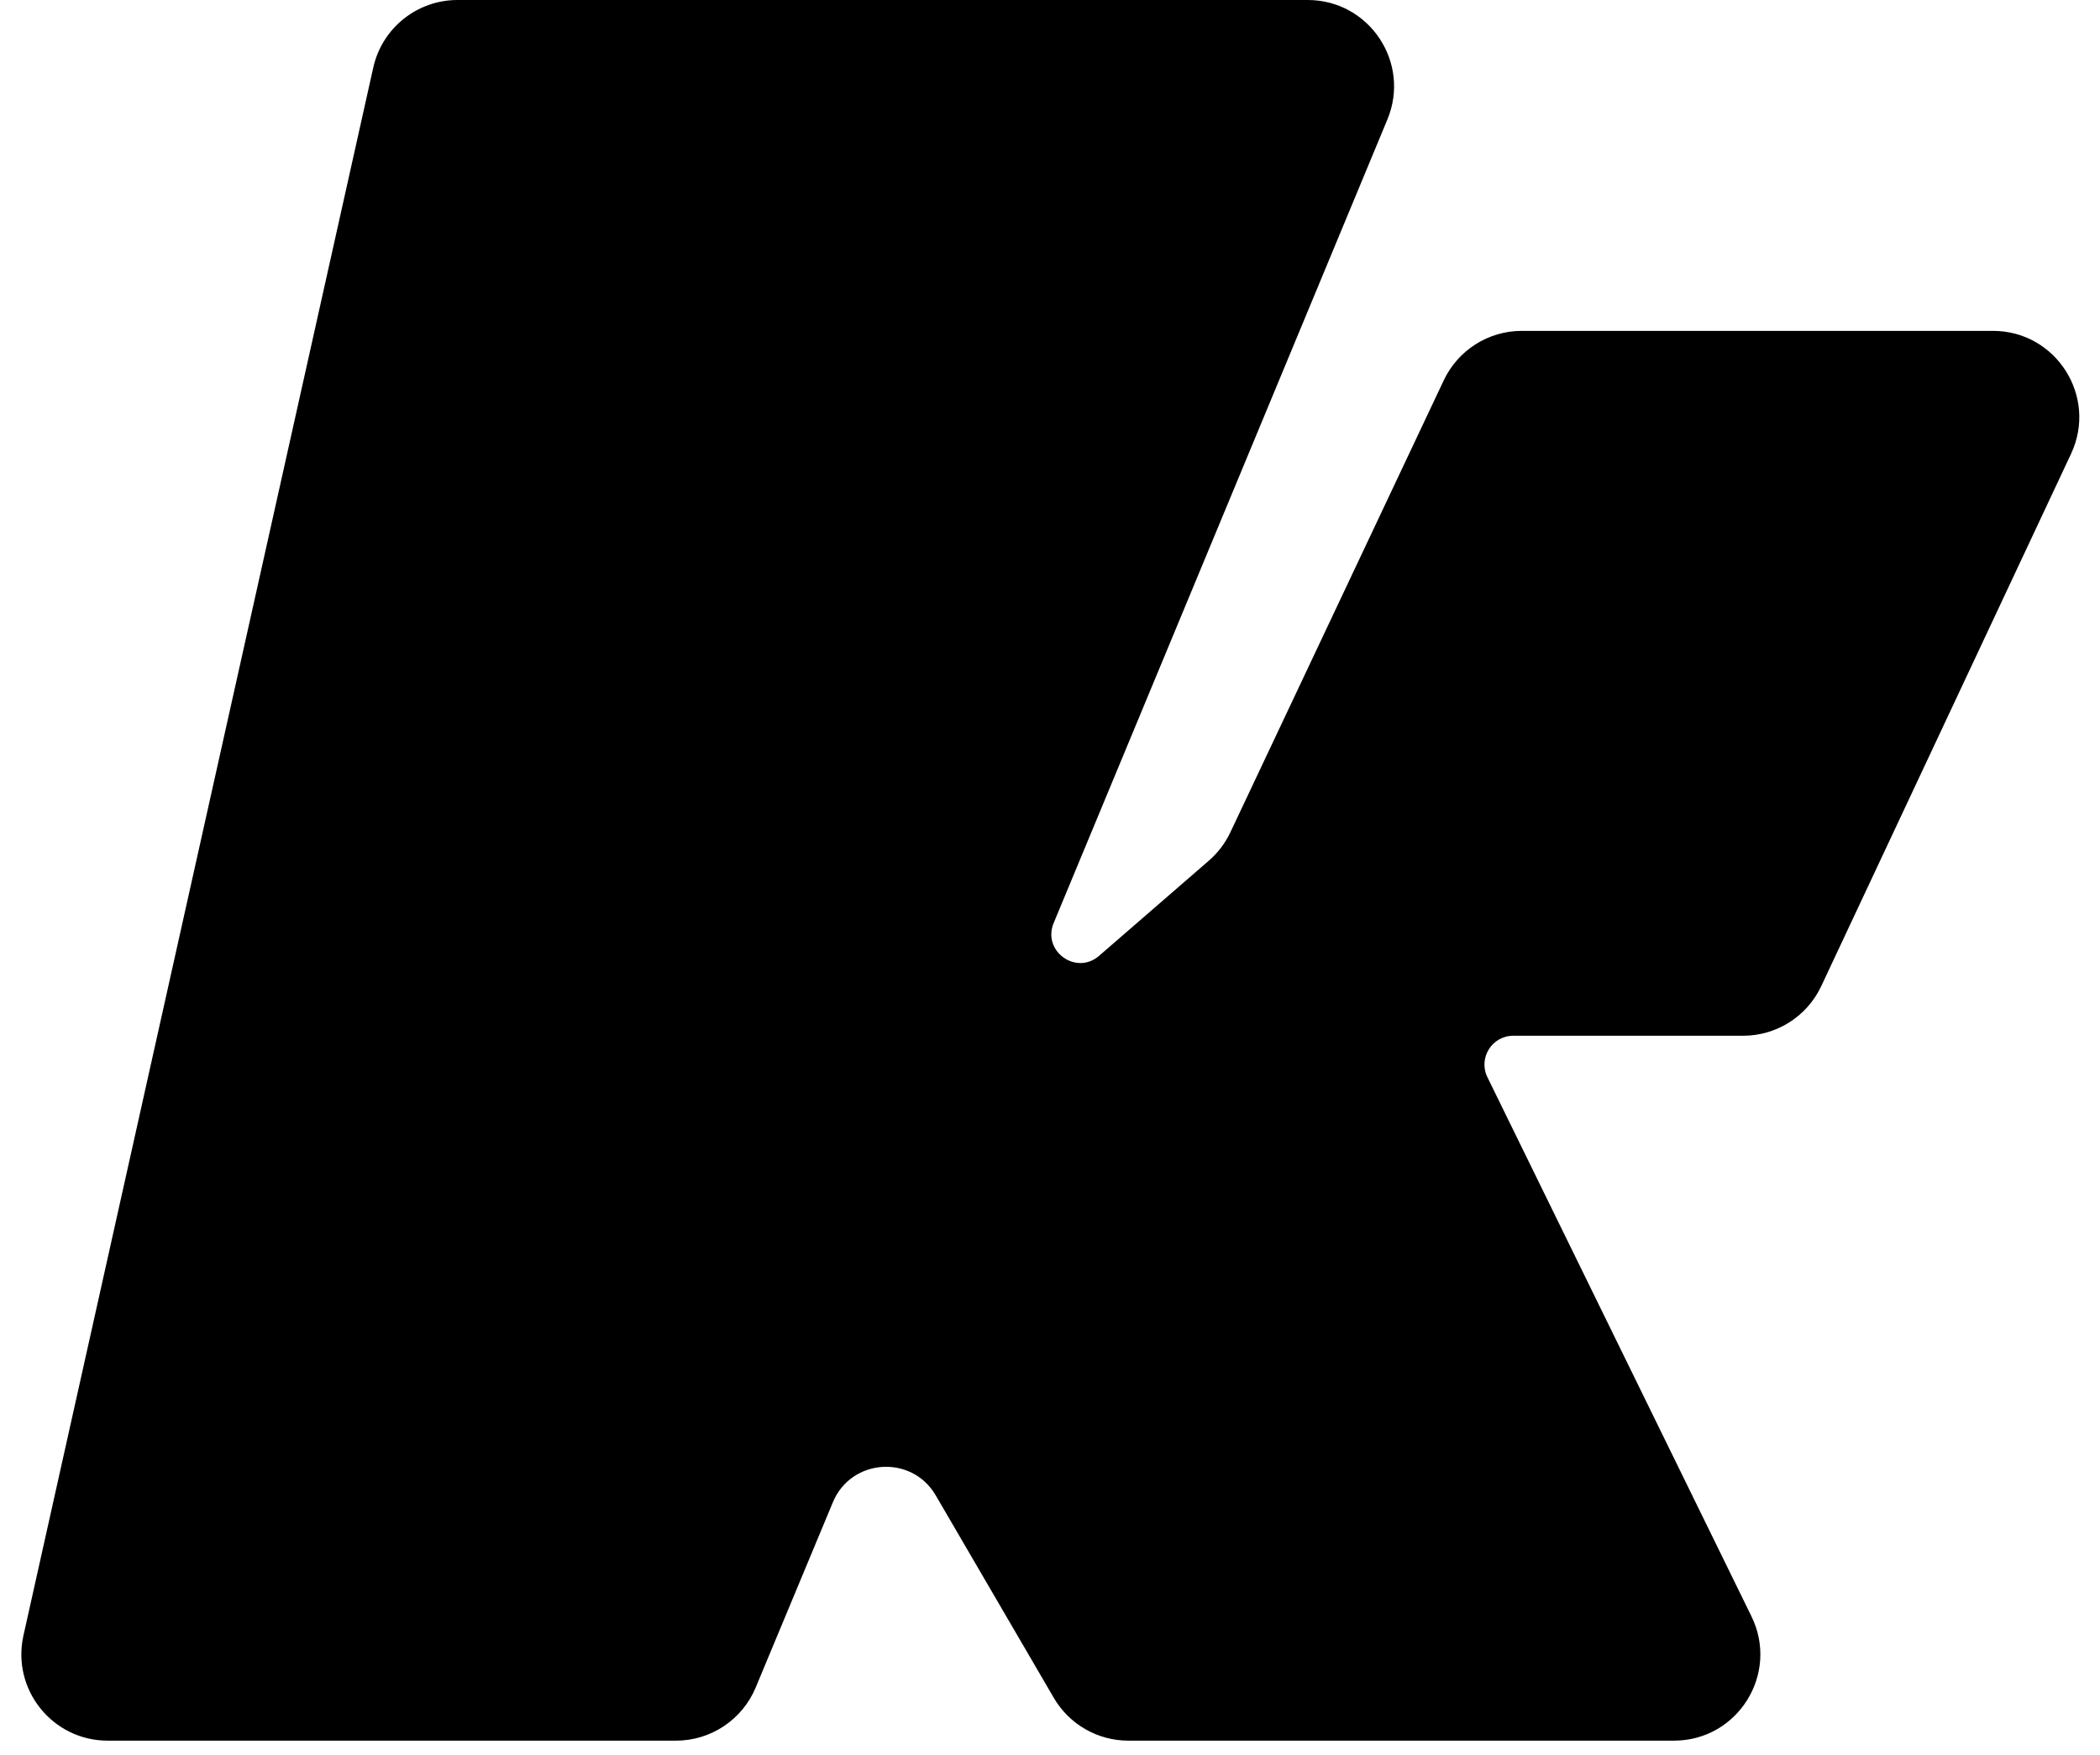 <svg width="73" height="61" viewBox="0 0 73 61" fill="none" xmlns="http://www.w3.org/2000/svg">
<path d="M45.458 0H15.904C14.499 0 13.282 0.975 12.976 2.347L0.815 56.847C0.397 58.721 1.823 60.5 3.743 60.5H23.5C24.711 60.5 25.803 59.772 26.269 58.654L28.953 52.213C29.588 50.688 31.694 50.547 32.527 51.974L36.632 59.012C37.169 59.933 38.156 60.5 39.223 60.5H58.19C60.41 60.5 61.861 58.174 60.884 56.18L51.705 37.44C51.38 36.776 51.864 36 52.603 36H60.594C61.757 36 62.816 35.328 63.31 34.275L71.993 15.775C72.927 13.785 71.475 11.5 69.278 11.5H52.901C51.74 11.5 50.684 12.169 50.188 13.219L42.77 28.928C42.592 29.305 42.337 29.641 42.022 29.914L38.206 33.222C37.408 33.913 36.222 33.057 36.627 32.083L48.229 4.151C49.049 2.175 47.597 0 45.458 0Z" fill="black"/>
</svg>
